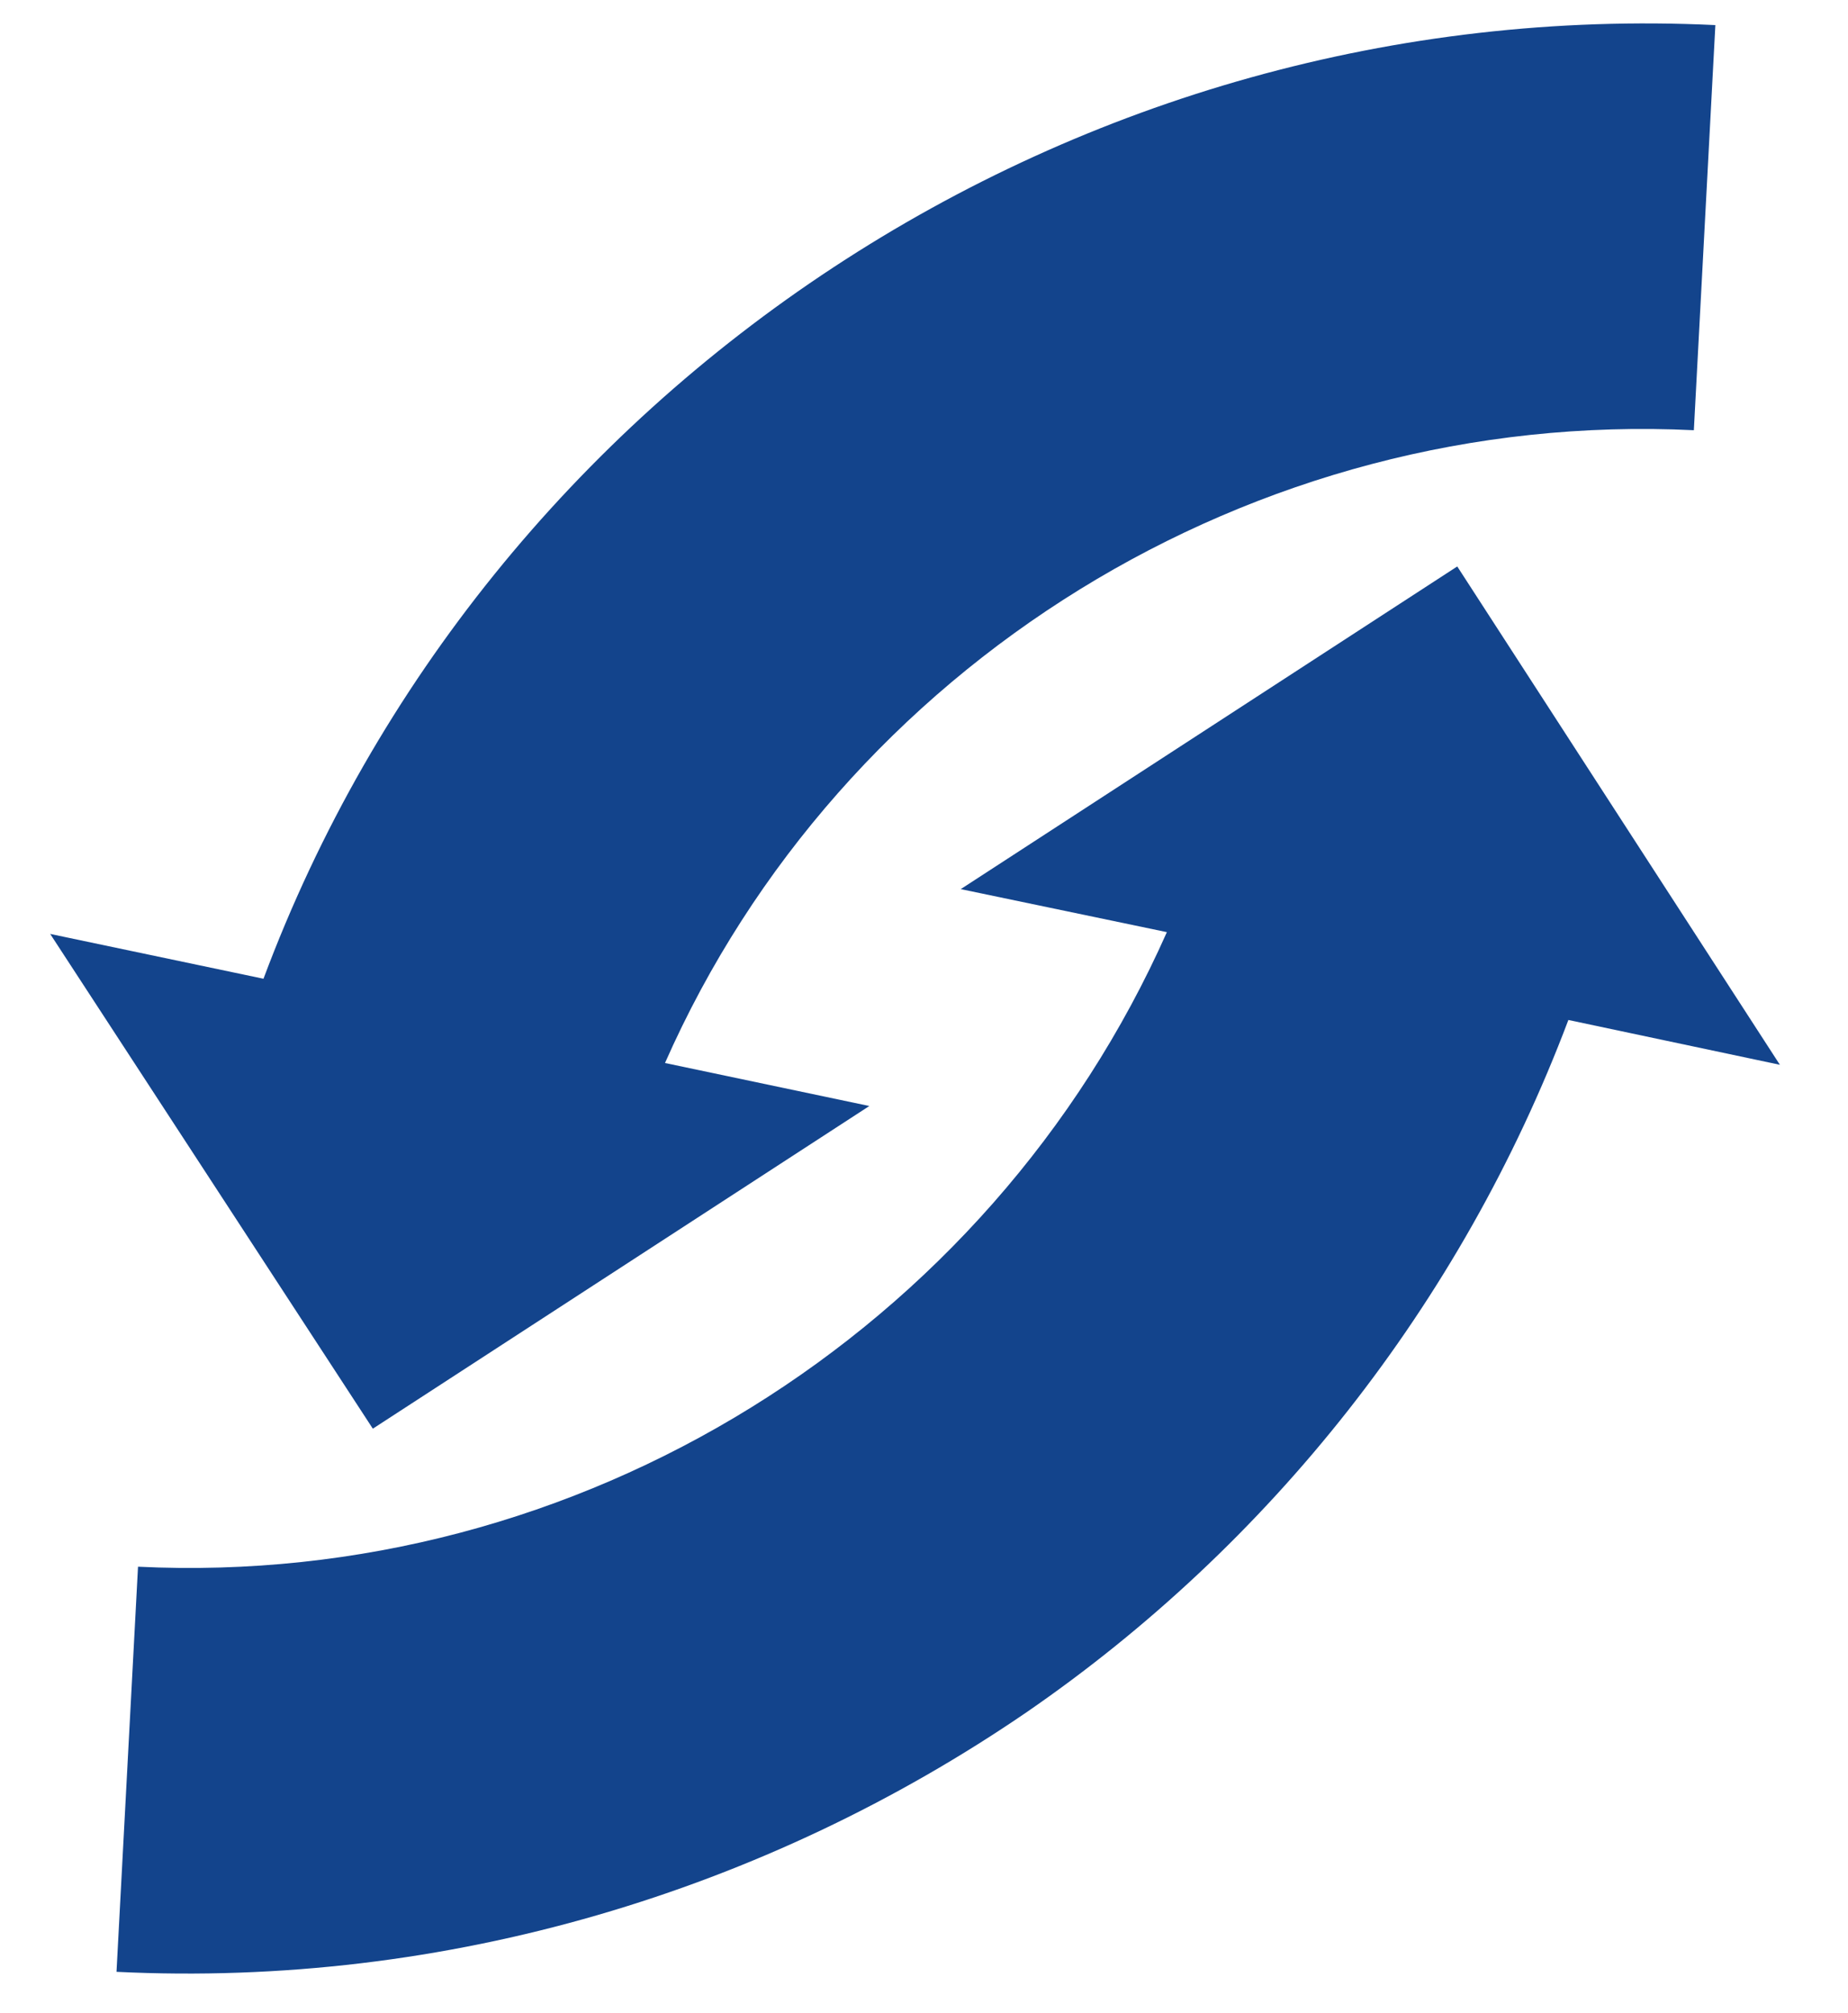 <?xml version="1.0" encoding="UTF-8"?> <svg xmlns="http://www.w3.org/2000/svg" xmlns:xlink="http://www.w3.org/1999/xlink" version="1.1" id="Ebene_1" x="0px" y="0px" viewBox="0 0 103.1 112.3" style="enable-background:new 0 0 103.1 112.3;" xml:space="preserve"> <style type="text/css"> .st0{fill:#13448C;} </style> <g> <path class="st0" d="M81.3,31.6l-27.7,18L65.1,52C55.2,74.3,32.3,88.6,7.7,87.4l-1.2,22.6c18.4,0.9,36.2-4.5,50.8-14.5 c13.5-9.3,24.2-22.7,30.2-38.6l11.8,2.5L81.3,31.6z"></path> <path class="st0" d="M14.7,54.6L2.8,52.1l18,27.6l27.7-18l-11.4-2.4C46.9,37.1,69.9,22.8,94.5,24l1.2-22.6 C60.1-0.3,27.1,21.4,14.7,54.6z"></path> </g> </svg> 